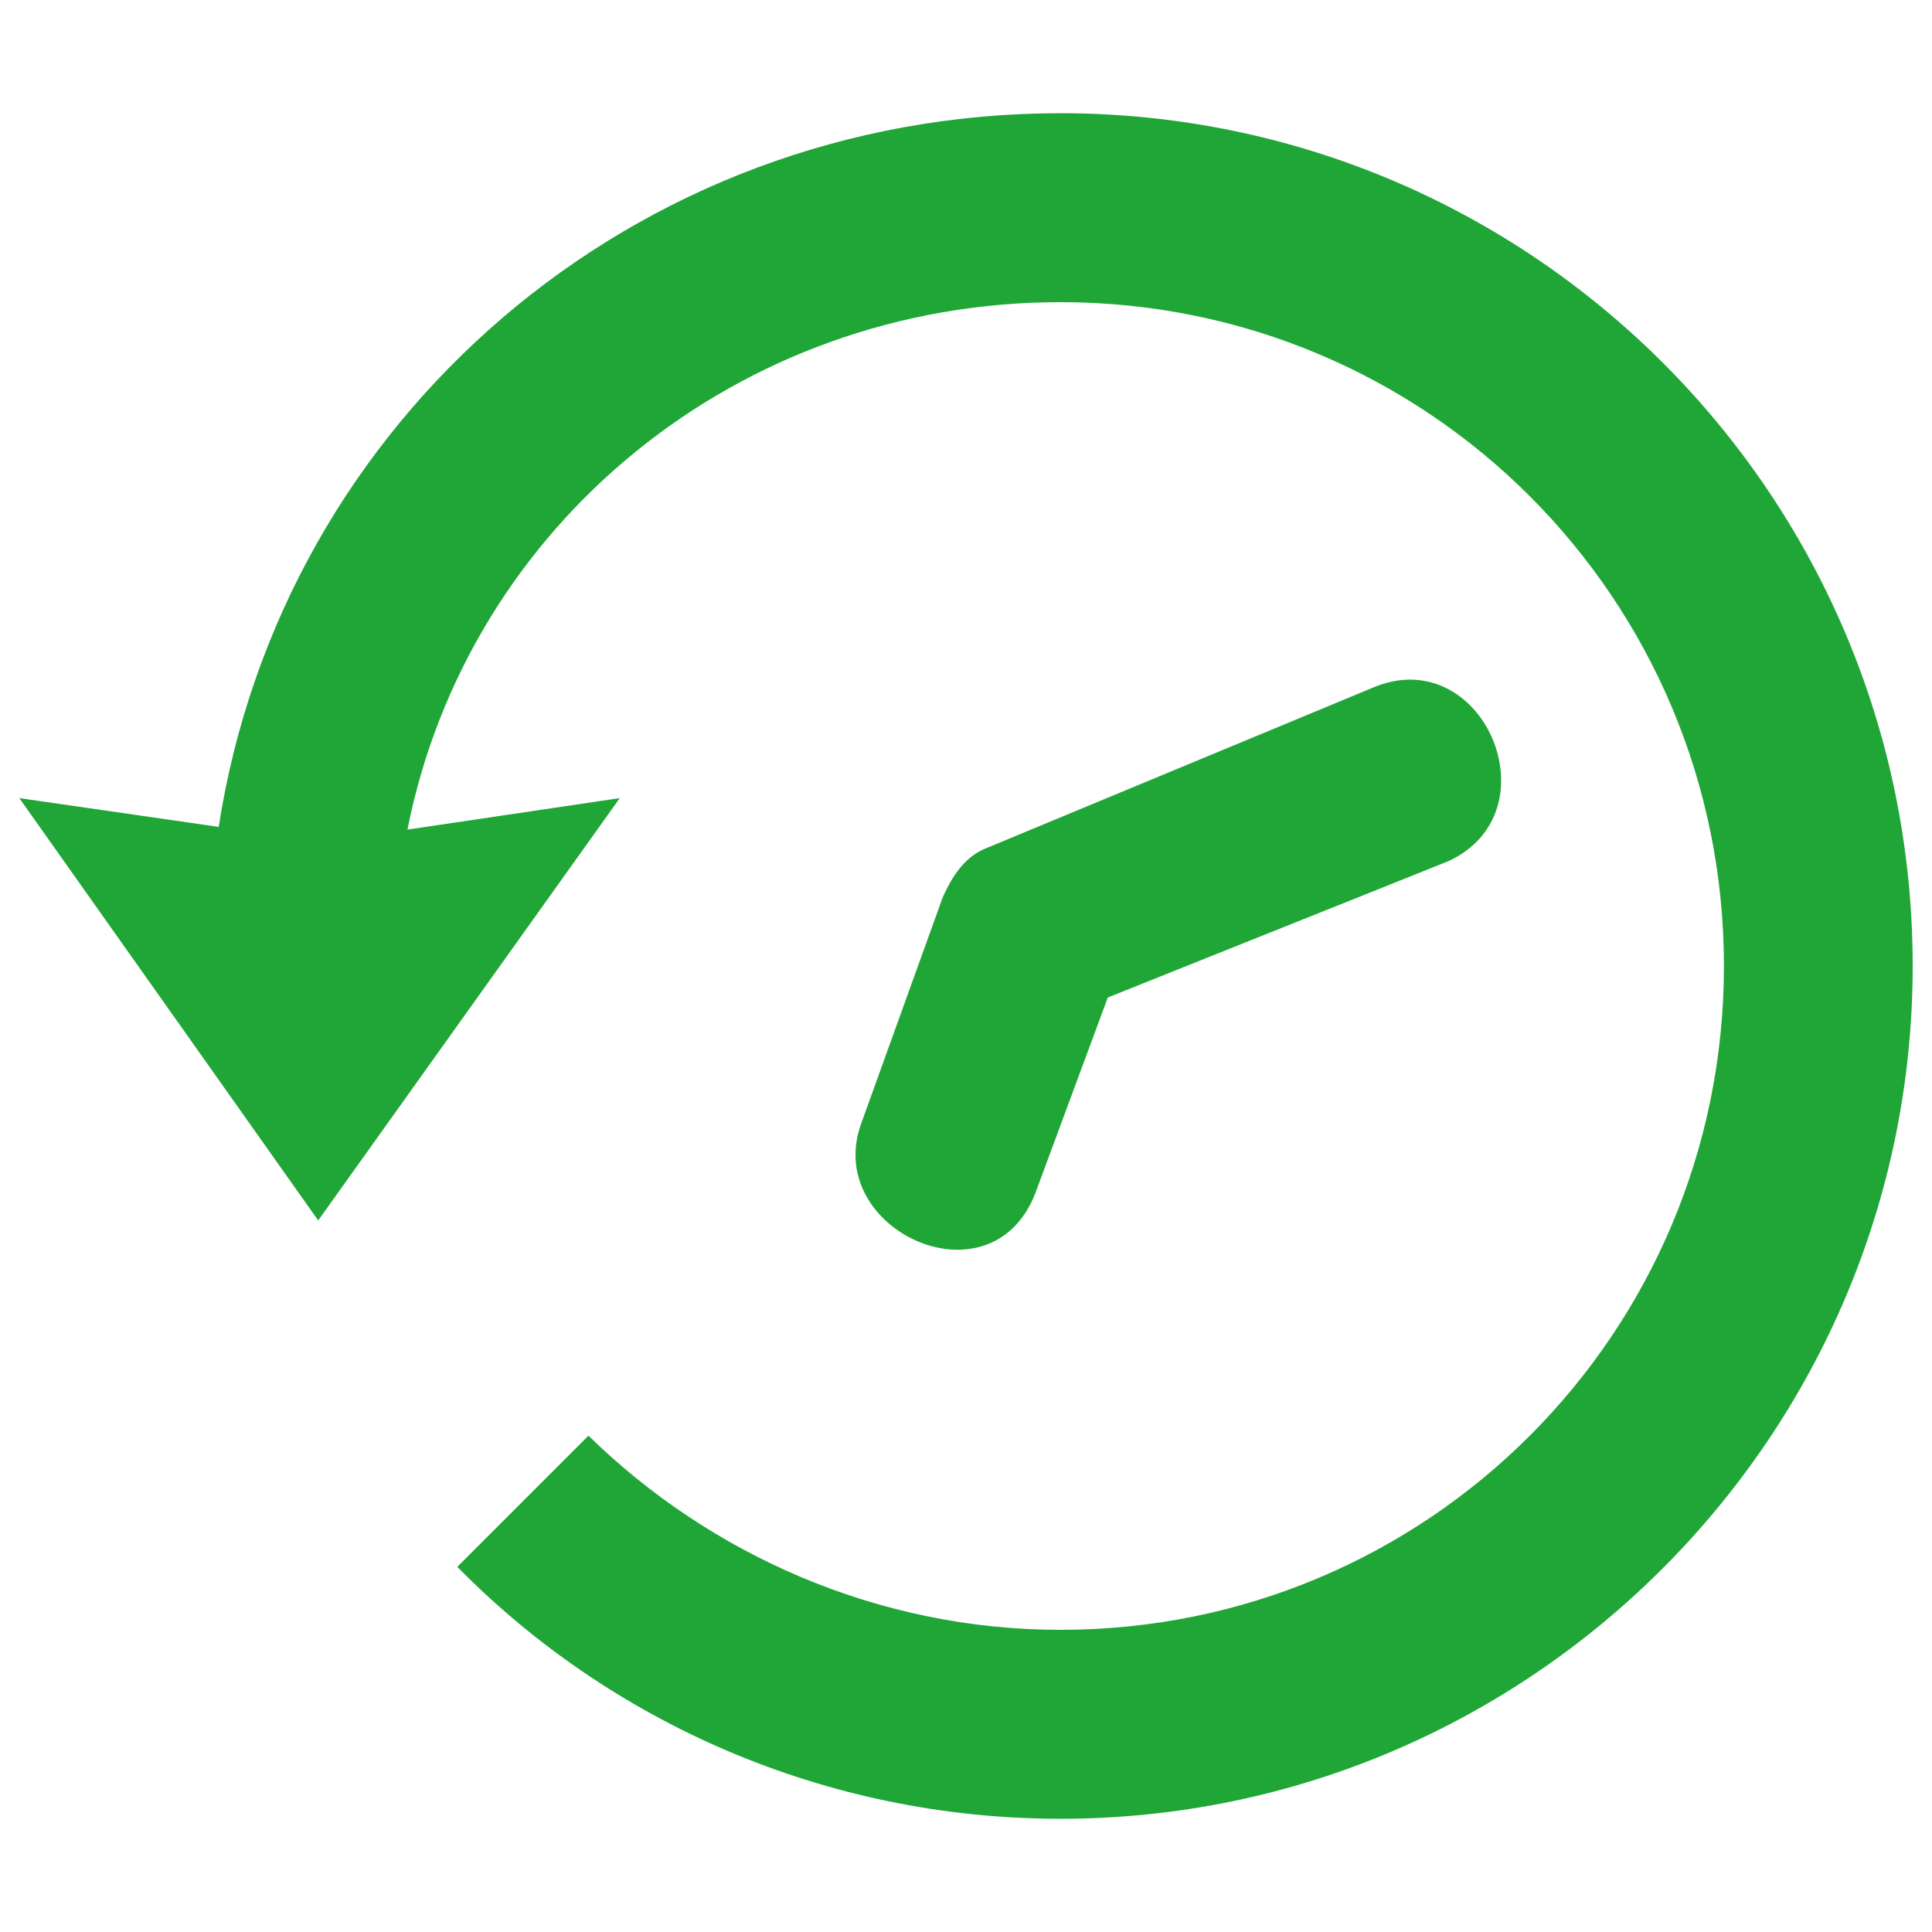 <?xml version="1.0" encoding="utf-8"?>
<!-- Generator: Adobe Illustrator 25.4.1, SVG Export Plug-In . SVG Version: 6.00 Build 0)  -->
<svg version="1.1" id="Слой_1" xmlns="http://www.w3.org/2000/svg" xmlns:xlink="http://www.w3.org/1999/xlink" x="0px" y="0px"
	 viewBox="0 0 1000 1000" style="enable-background:new 0 0 1000 1000;" xml:space="preserve">
<style type="text/css">
	.st0{fill:#20A637;}
</style>
<g>
	<path class="st0" d="M990,500c0,243.1-198.2,441.4-441.1,441.4c-122.2,0-233.5-50.3-312.2-130.4l67.9-67.9
		c62.4,61.1,149.3,100.5,244.3,100.5c190,0,343.4-153.5,343.4-343.6c0-190.2-153.4-343.6-343.4-343.6c-167,0-306.8,115.5-338,273
		l109.9-16.3L164.7,631.7L10,413.1L113.2,428C145.7,217.5,327.6,58.6,548.9,58.6C791.8,58.6,990,255.5,990,500L990,500z M710.4,356
		c57-24.4,95,63.8,39.4,89.7l-176.4,70.6l-36.7,99.1c-21.7,62.5-111.3,21.7-90.9-34l42.1-116.8c5.4-12.2,12.2-21.7,23.1-25.8
		L710.4,356L710.4,356z"/>
</g>
</svg>
